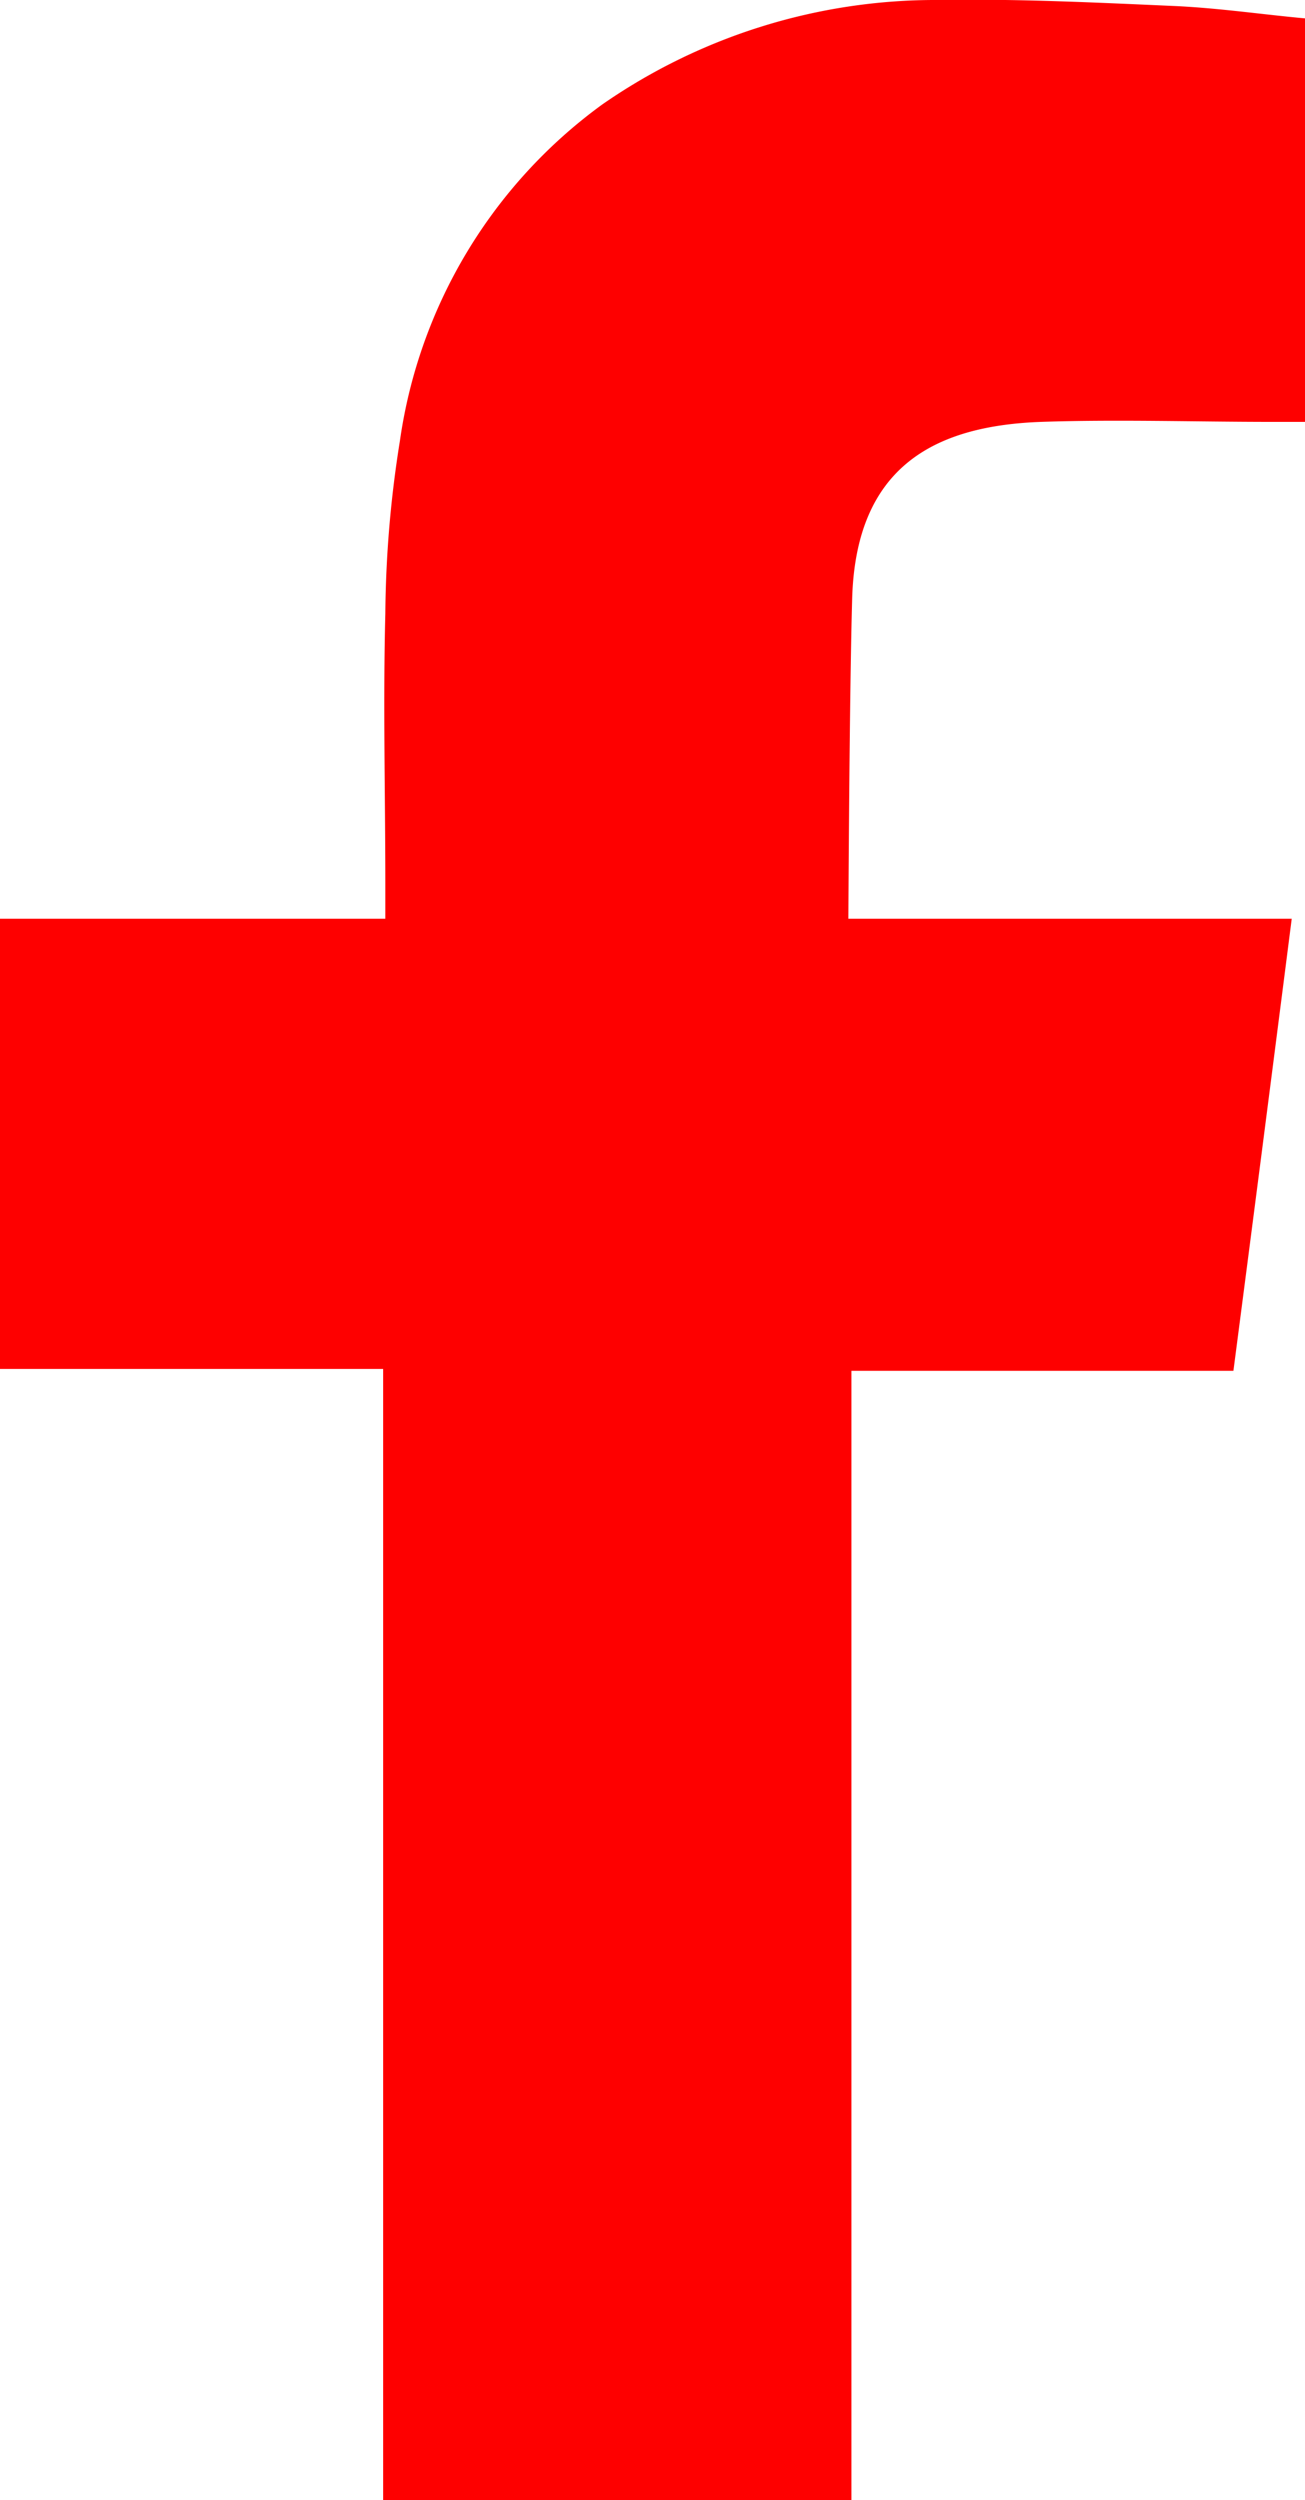 <svg xmlns="http://www.w3.org/2000/svg" width="8.951" height="17.143" viewBox="0 0 8.951 17.143">
  <g id="sm_facebook" transform="translate(0 0)">
    <g id="Gruppe_37" data-name="Gruppe 37" transform="translate(0 0)">
      <path id="Pfad_67" data-name="Pfad 67" d="M7.139,2.893c.53-.018,1.061,0,1.593,0h.219V.126C8.667.1,8.372.057,8.073.042,7.529.018,6.984-.009,6.438,0A4.008,4.008,0,0,0,4.13.717,3.452,3.452,0,0,0,2.743,3.023a7.788,7.788,0,0,0-.1,1.185c-.016.62,0,1.24,0,1.86V6.3H0V9.387H2.628v7.756H5.84V9.4H8.46c.134-1.027.265-2.043.4-3.1H8.274c-.745,0-2.455,0-2.455,0s.007-1.53.026-2.194C5.87,3.2,6.41,2.92,7.139,2.893Z" transform="translate(0 0)" fill="#fe0000" fill-rule="evenodd"/>
    </g>
  </g>
</svg>
